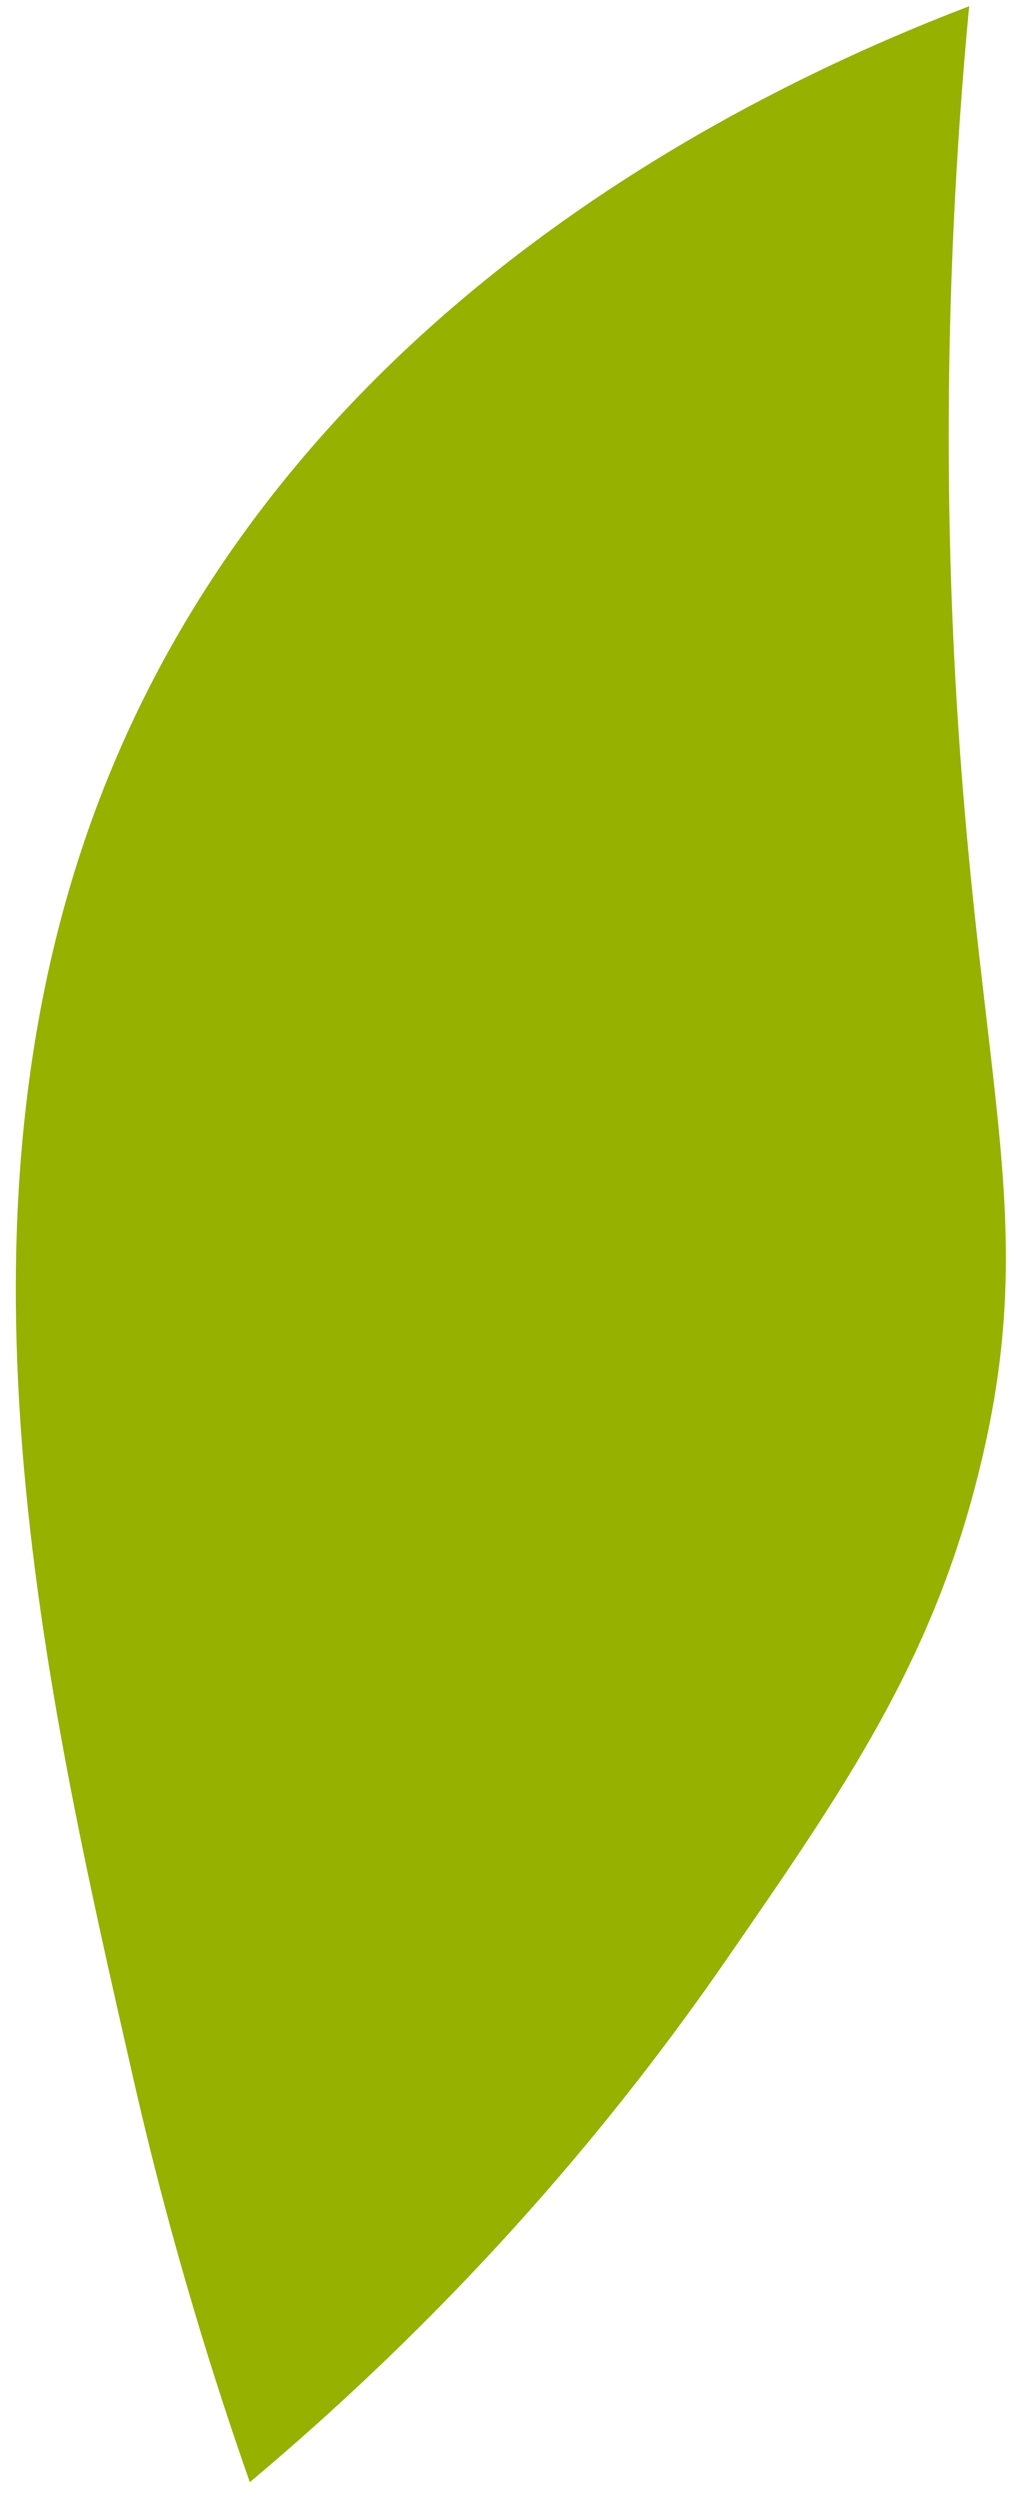 <?xml version="1.0" encoding="UTF-8"?> <svg xmlns="http://www.w3.org/2000/svg" width="55" height="135" viewBox="0 0 55 135" fill="none"><path d="M13.497 134.029C25.214 124.196 33.441 114.202 39.152 105.948C45.691 96.491 50.441 89.623 52.967 79.141C56.102 66.212 53.088 59.204 51.763 39.092C51.155 29.815 50.829 16.503 52.361 0.337C41.238 4.592 15.928 16.314 5.585 42.617C-3.453 65.612 2.381 91.105 7.238 112.391C9.311 121.479 11.704 128.922 13.497 134.029Z" fill="#96B100"></path></svg> 